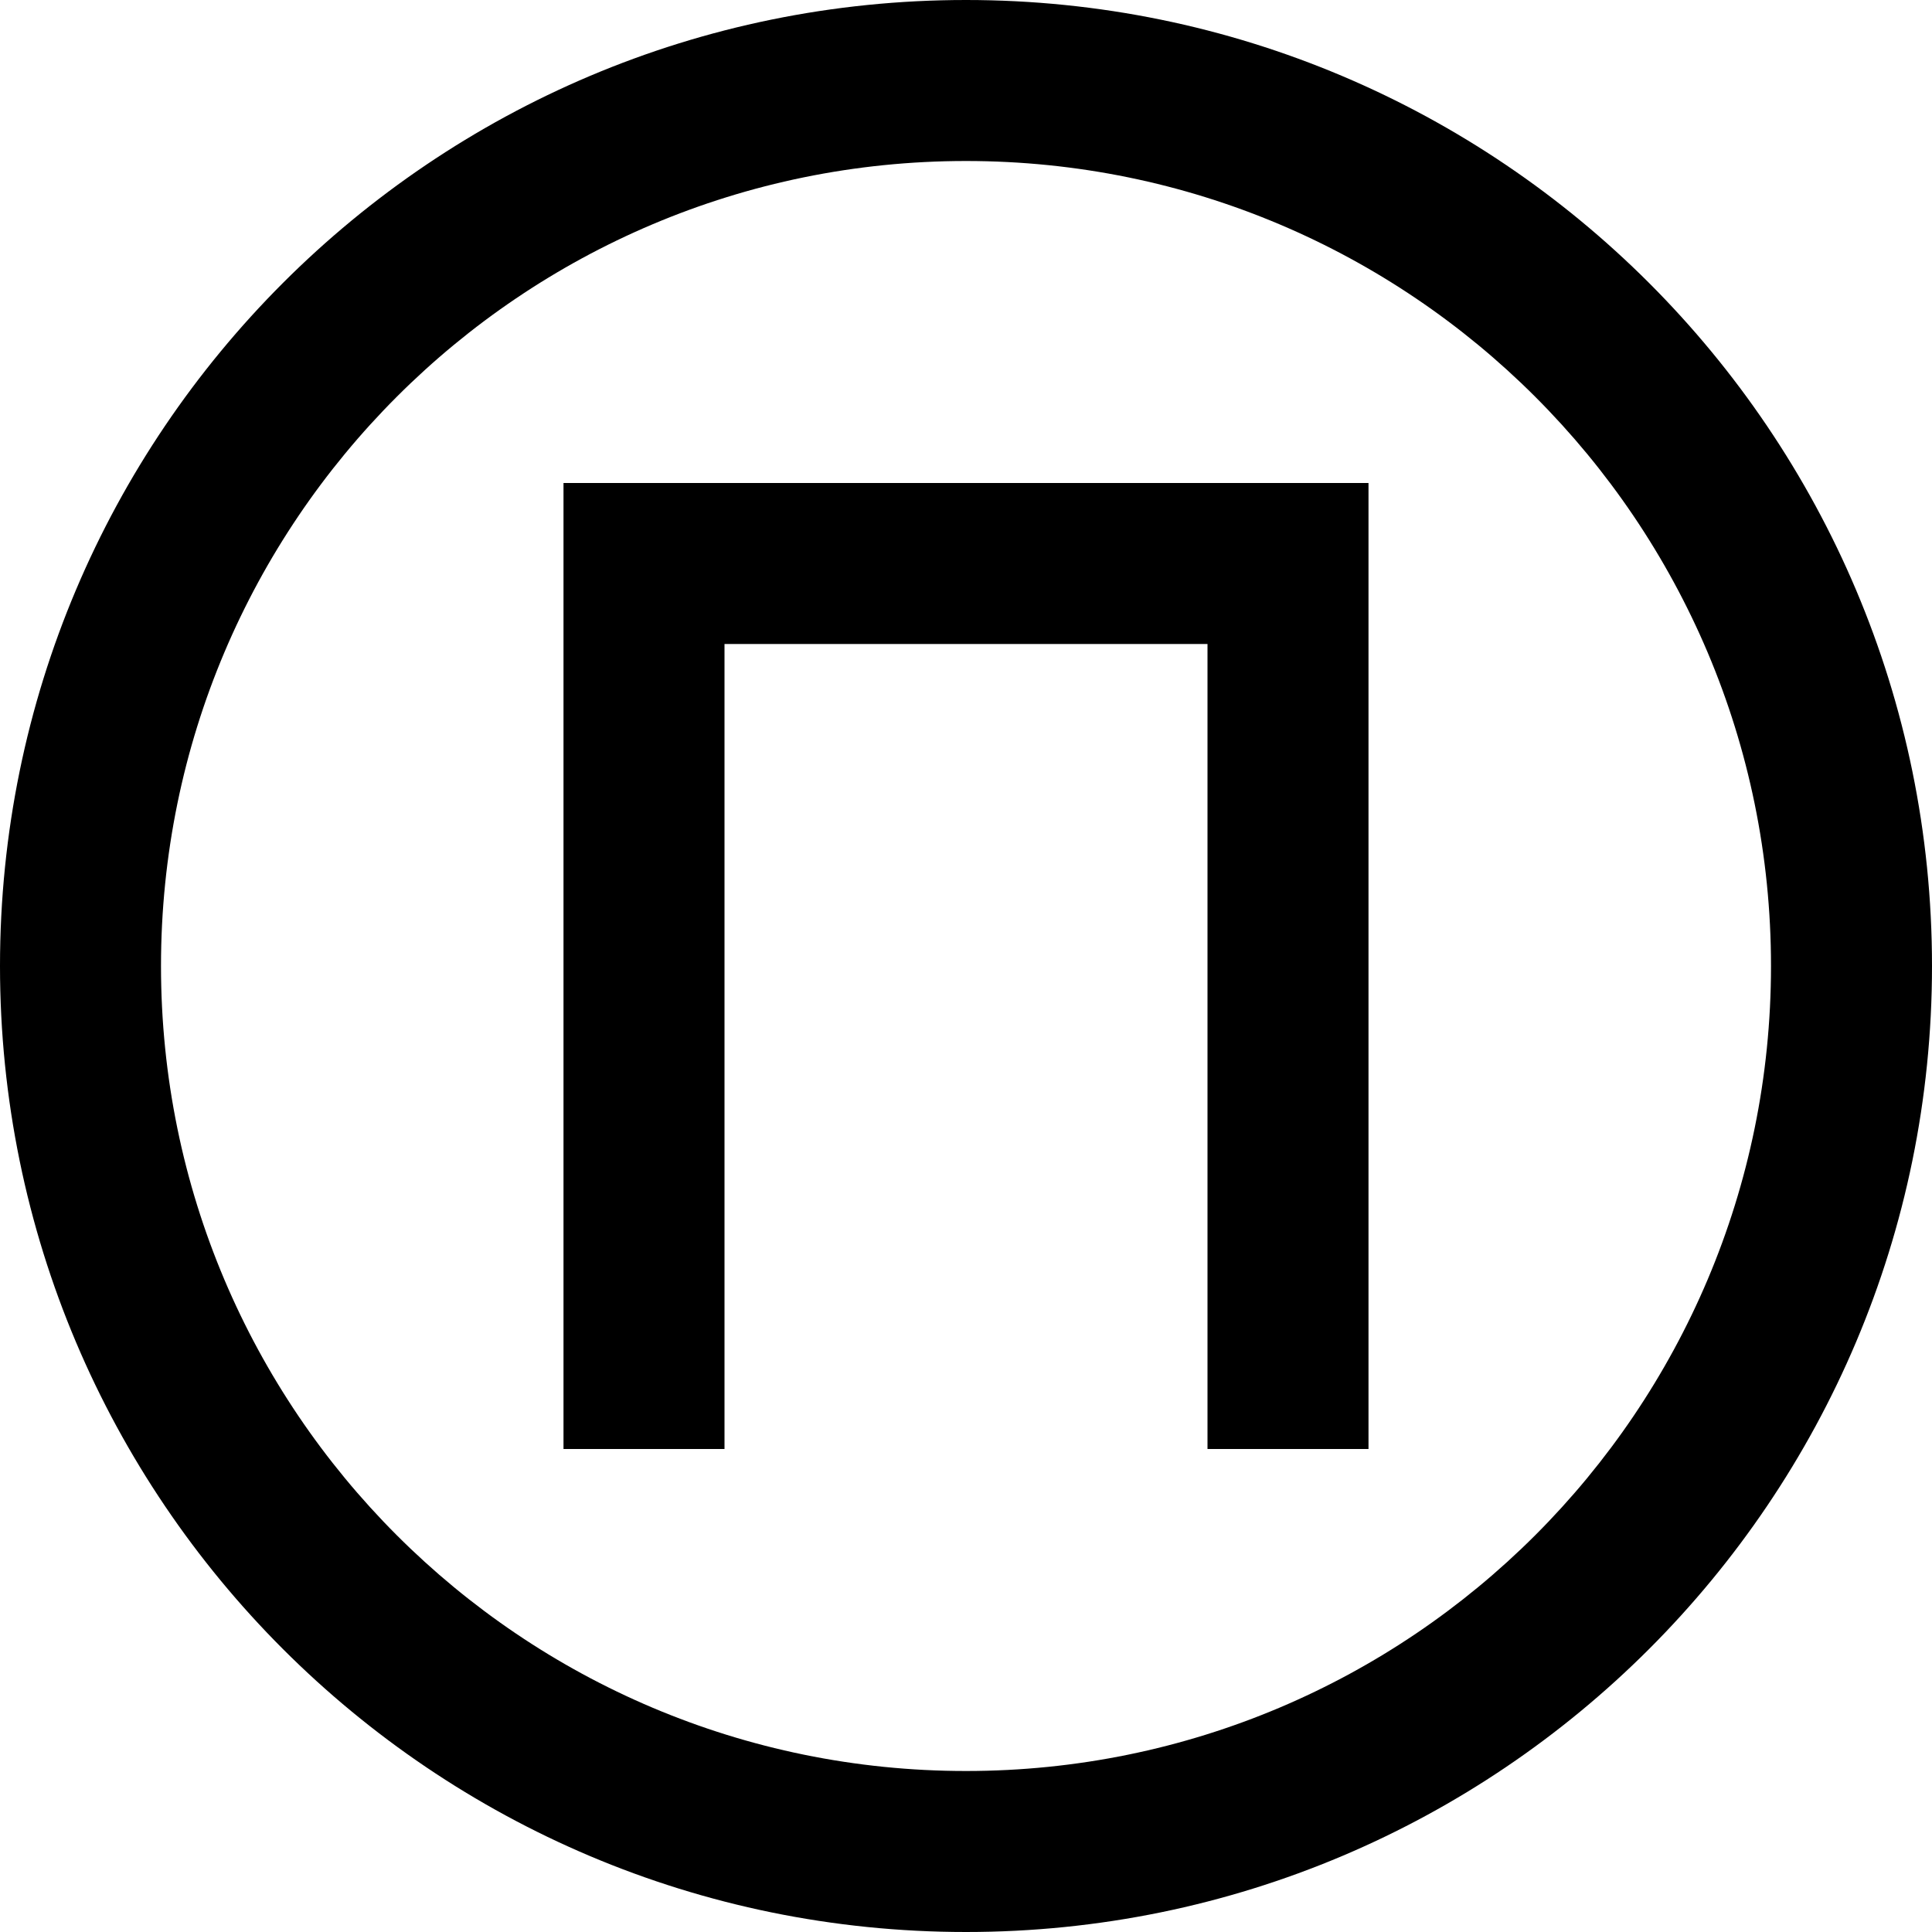 <svg xmlns="http://www.w3.org/2000/svg" viewBox="0 0 24 24" style="filter: grayscale(100%);">
  <path d="M12 0C5.373 0 0 5.373 0 12s5.373 12 12 12 12-5.373 12-12S18.627 0 12 0zm0 2c5.523 0 10 4.477 10 10s-4.477 10-10 10S2 17.523 2 12 6.477 2 12 2zM7 6v12h2V8h6v10h2V6H7z"/>
</svg>
